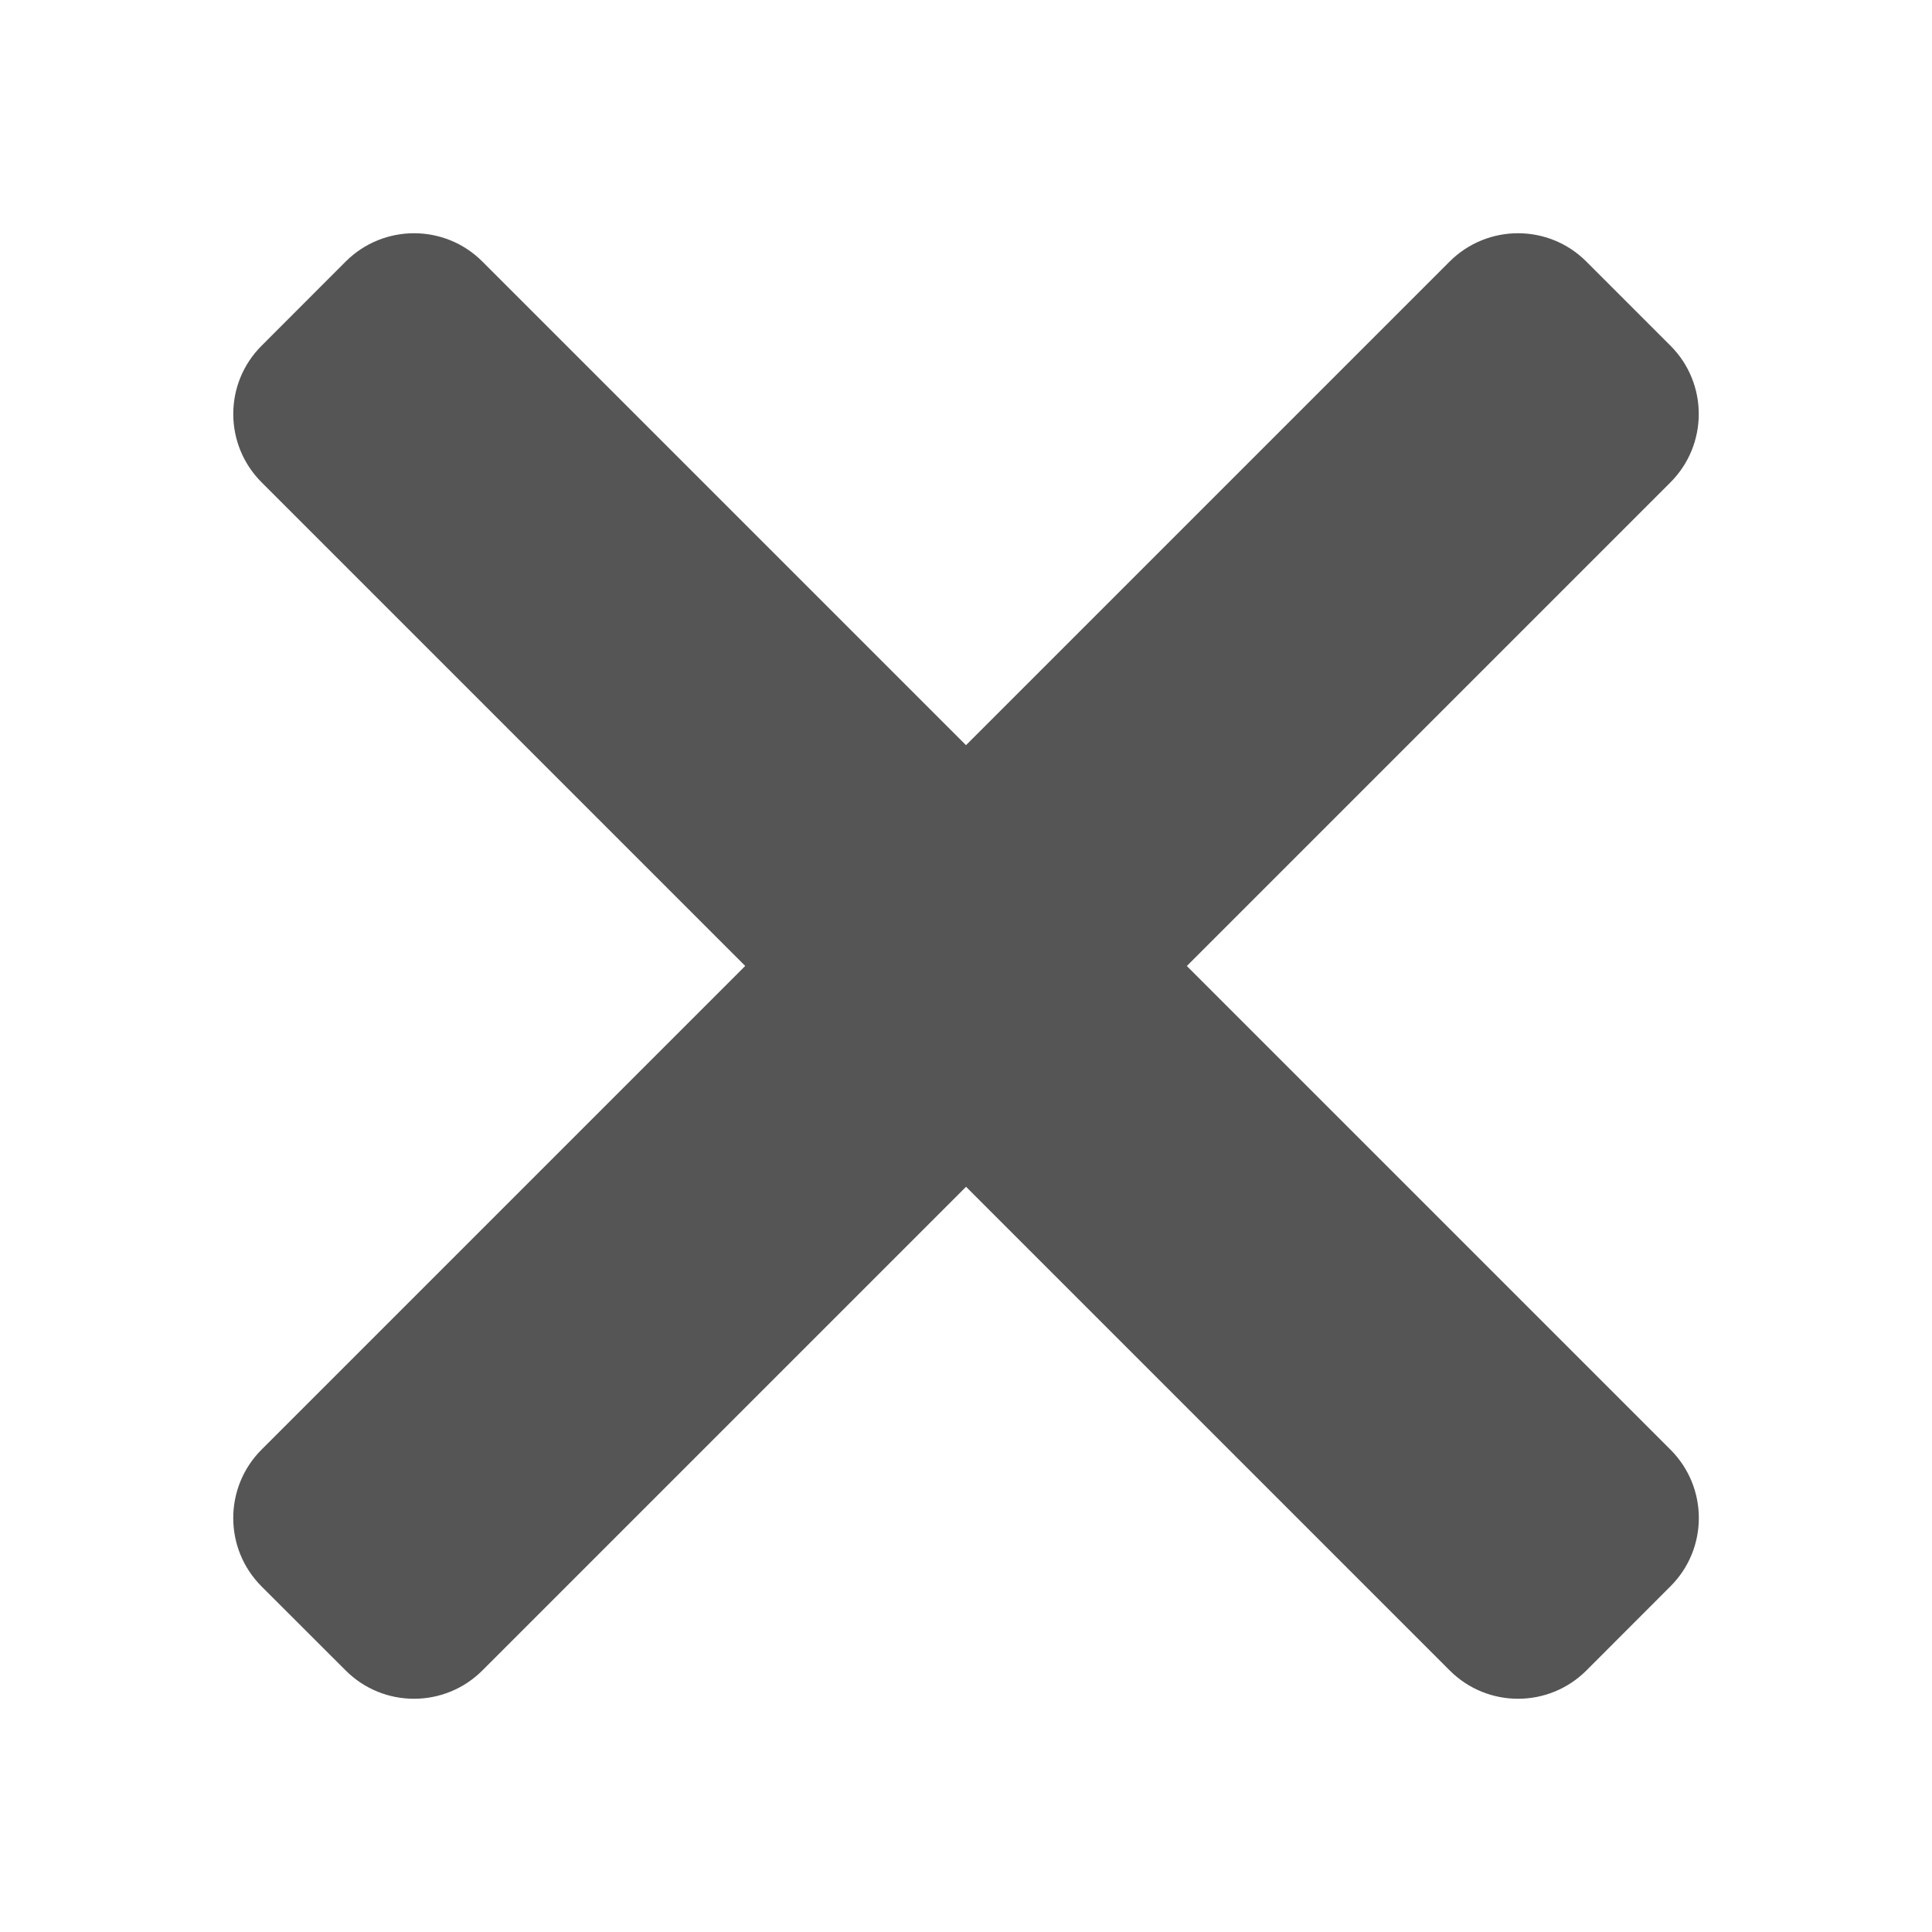 <svg width="20" height="20" viewBox="0 0 20 20" fill="none" xmlns="http://www.w3.org/2000/svg">
<path d="M2.707 16.422C2.317 16.031 2.317 15.398 2.707 15.007L15.007 2.707C15.398 2.317 16.031 2.317 16.421 2.707L17.293 3.579C17.683 3.969 17.683 4.602 17.293 4.993L4.993 17.293C4.602 17.683 3.969 17.683 3.579 17.293L2.707 16.422Z" fill="#555555"/>
<path d="M3.579 2.707C3.97 2.317 4.603 2.317 4.993 2.707L17.293 15.007C17.684 15.398 17.684 16.031 17.293 16.421L16.422 17.293C16.031 17.683 15.398 17.683 15.008 17.293L2.708 4.993C2.317 4.602 2.317 3.969 2.708 3.579L3.579 2.707Z" fill="#555555"/>
</svg>
